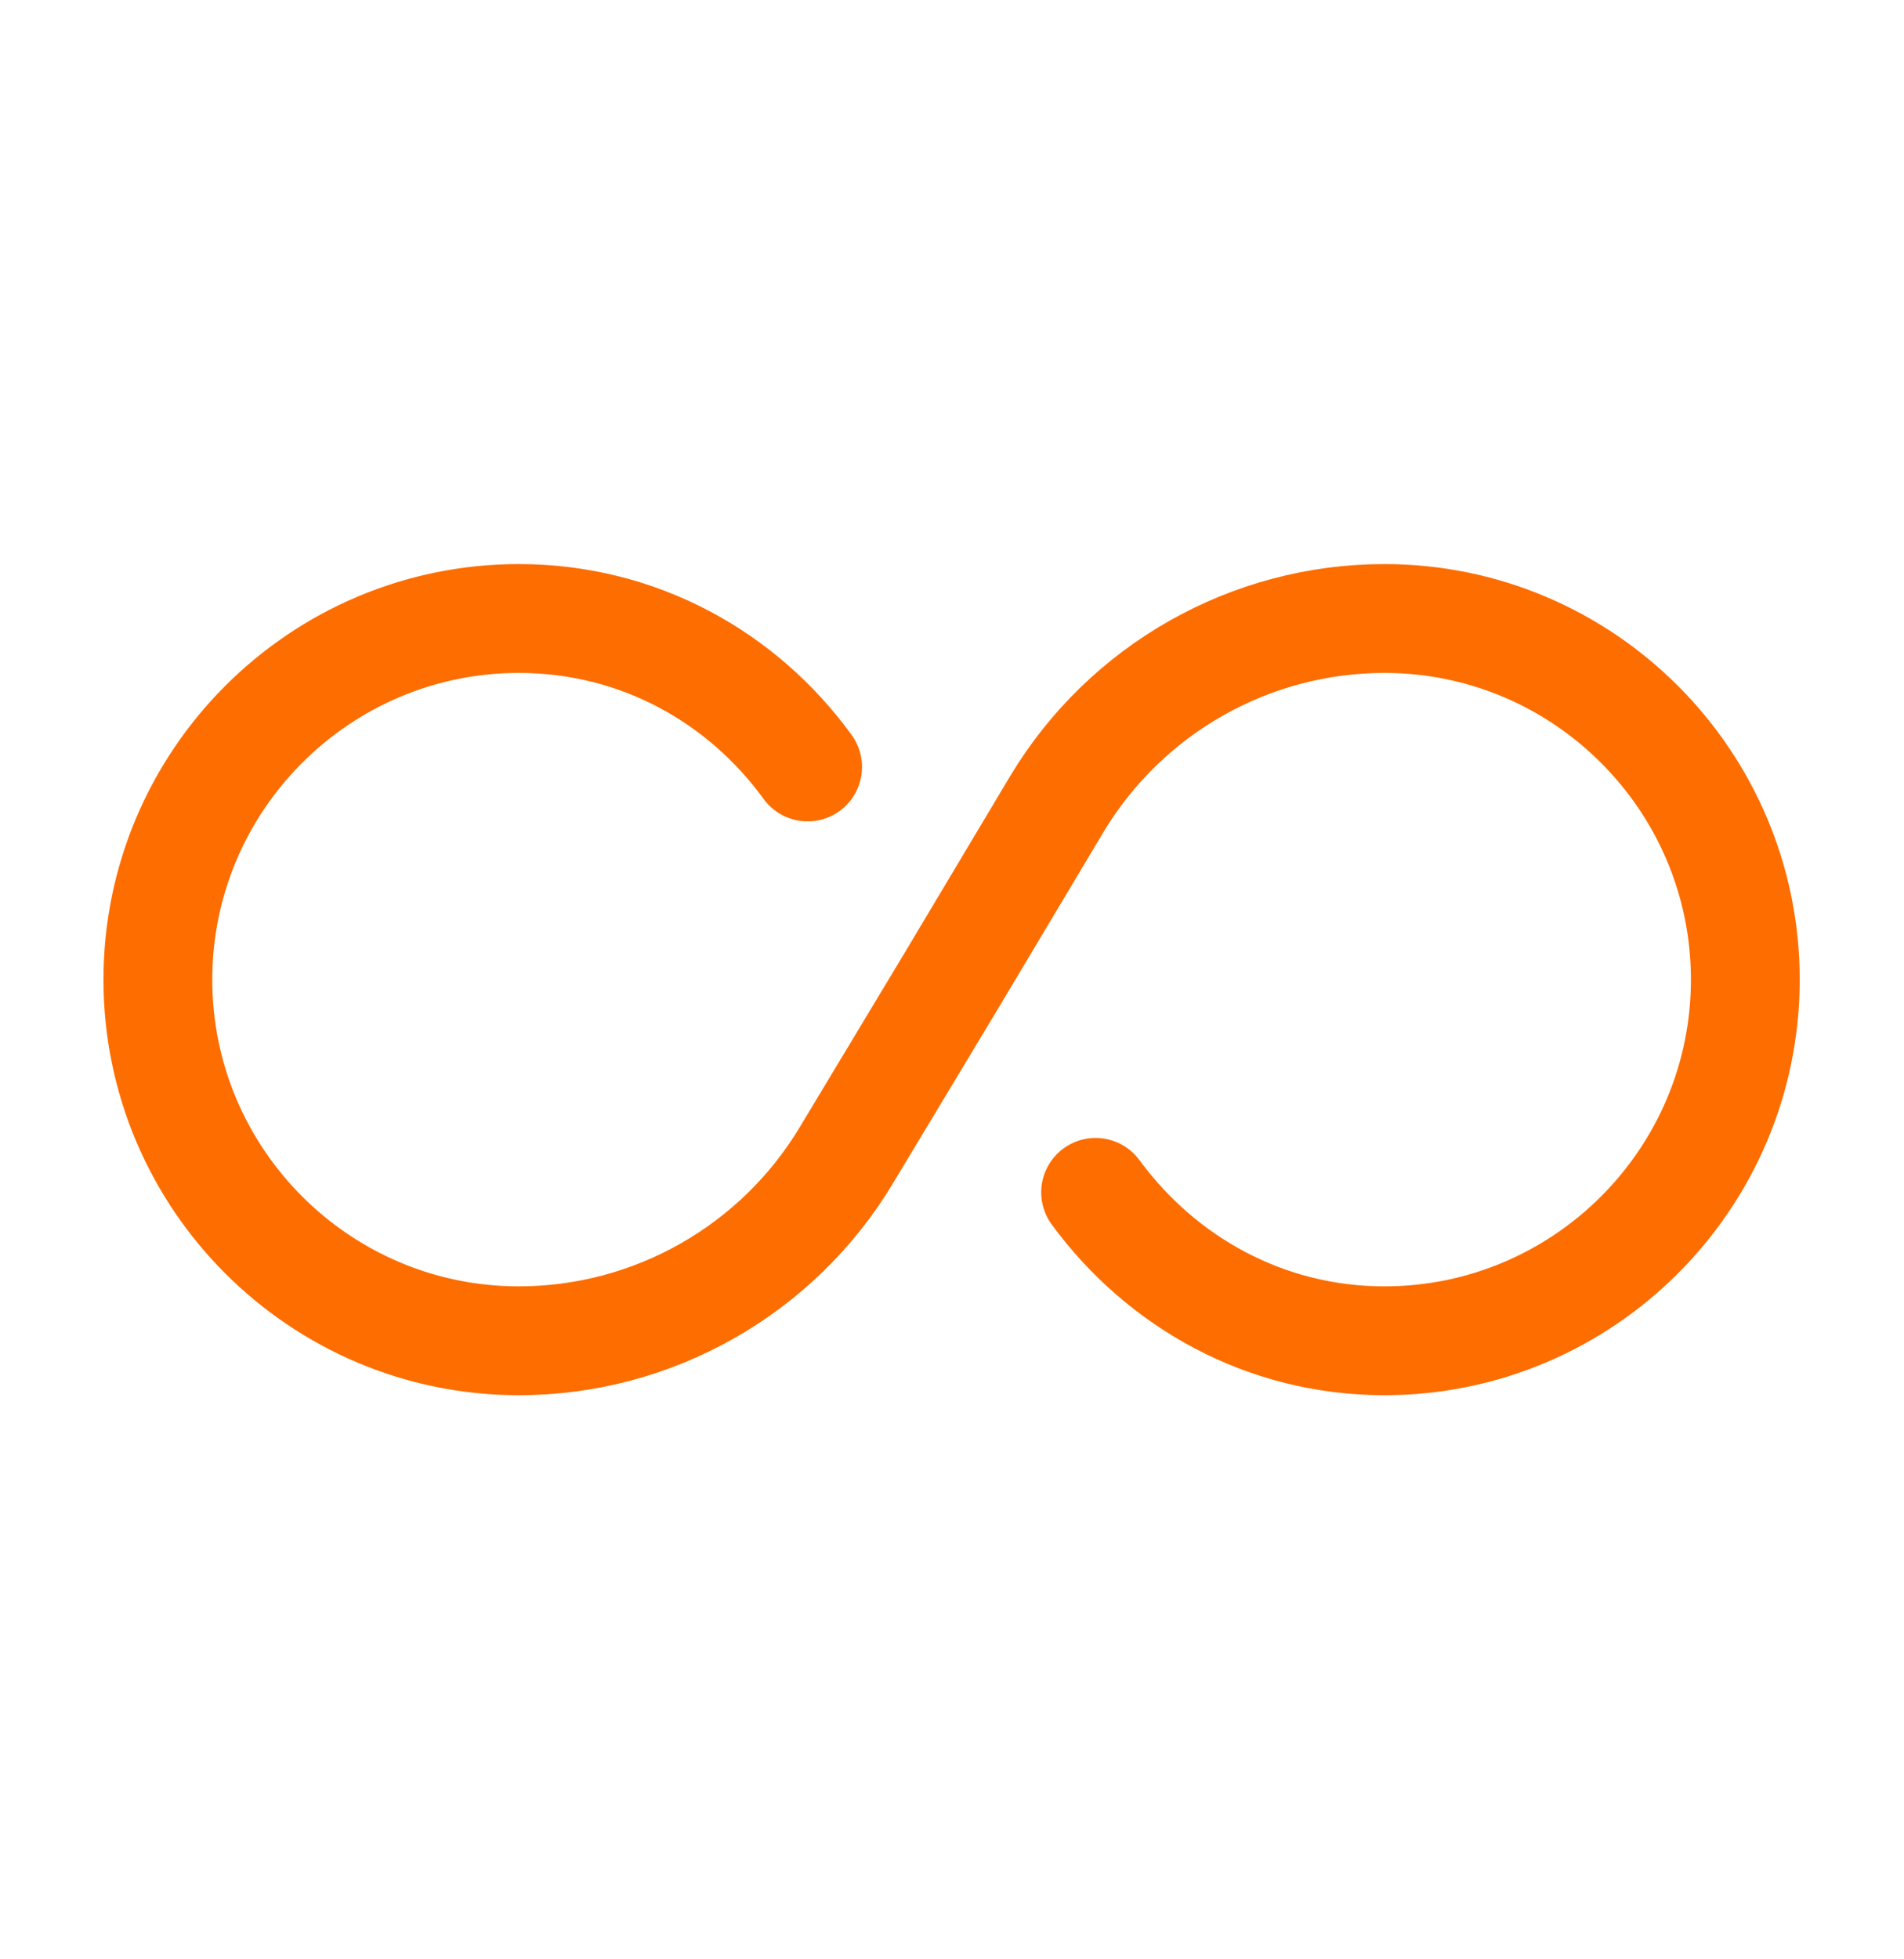 <svg width="35" height="36" viewBox="0 0 35 36" fill="none" xmlns="http://www.w3.org/2000/svg">
<path d="M14.846 14.092C13.65 12.444 11.74 11.364 9.538 11.364C5.877 11.364 2.902 14.339 2.902 18C2.902 21.66 5.877 24.635 9.538 24.635C12.002 24.635 14.292 23.337 15.56 21.223L17.5 18L19.425 14.777C20.694 12.662 22.983 11.364 25.448 11.364C29.108 11.364 32.083 14.339 32.083 18C32.083 21.66 29.108 24.635 25.448 24.635C23.26 24.635 21.35 23.556 20.14 21.908" stroke="#FE6D00" stroke-width="2" stroke-linecap="round" stroke-linejoin="round"/>
</svg>
